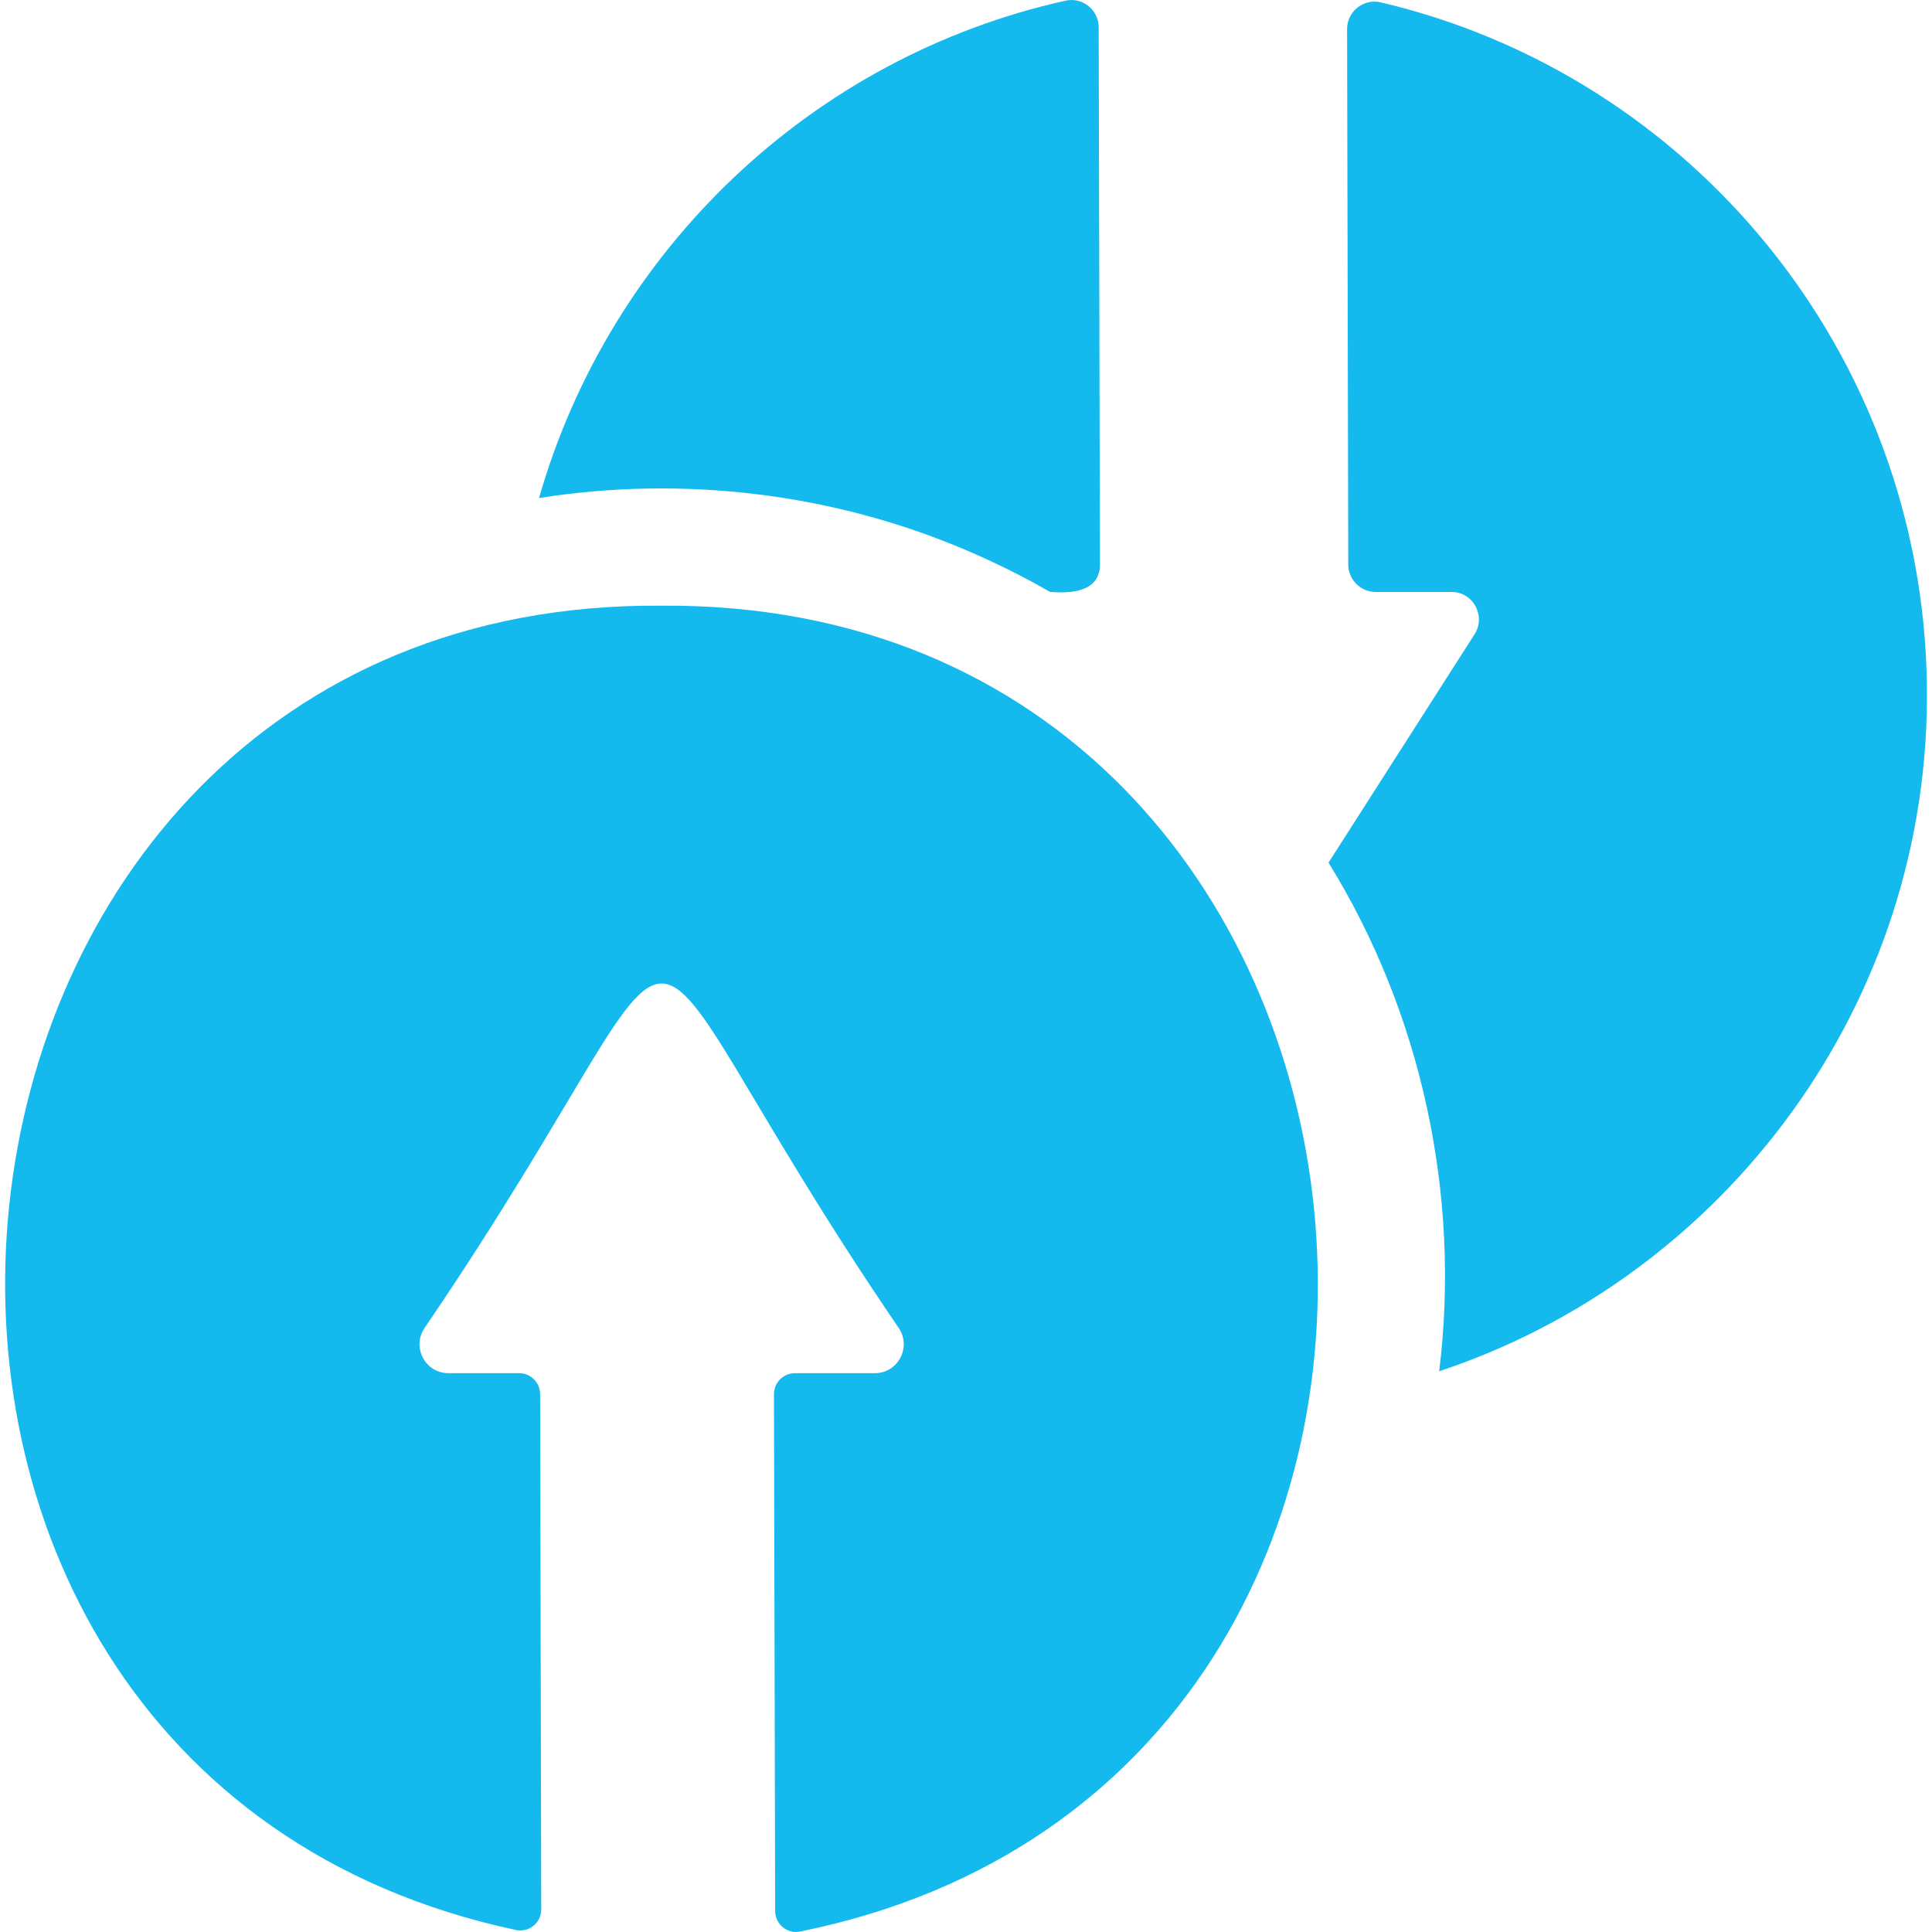 <svg width="28" height="28" viewBox="0 0 28 28" fill="none" xmlns="http://www.w3.org/2000/svg">
  <g clip-path="url(#clip0_18066_7843)">
    <path d="M14.008 7.976C14.425 8.154 14.829 8.355 15.219 8.579C15.521 8.601 15.941 8.583 15.941 8.179C15.941 8.179 15.923 0.398 15.923 0.398C15.923 0.143 15.688 -0.046 15.44 0.01C11.772 0.827 8.844 3.618 7.812 7.218C9.895 6.887 12.073 7.148 14.008 7.976Z" fill="#14BAEE"/>
    <path d="M9.57 8.778C-1.82 8.701 -3.504 25.63 7.474 27.97C7.663 28.013 7.845 27.869 7.844 27.673L7.828 20.205C7.827 20.037 7.692 19.901 7.525 19.901H6.498C6.168 19.901 5.968 19.534 6.147 19.255C10.692 12.585 8.485 12.588 13.031 19.255C13.21 19.534 13.01 19.901 12.68 19.901H11.52C11.353 19.901 11.217 20.038 11.217 20.206L11.234 27.696C11.235 27.888 11.41 28.033 11.597 27.993C22.692 25.749 21.033 8.68 9.57 8.778Z" fill="#14BAEE"/>
    <path d="M27.926 9.916C27.853 5.101 24.497 1.086 20.009 0.034C19.76 -0.024 19.522 0.167 19.523 0.424L19.54 8.181C19.54 8.4 19.718 8.579 19.936 8.579H21.037C21.35 8.579 21.54 8.928 21.37 9.193L19.254 12.502C20.602 14.682 21.172 17.322 20.858 19.873C24.998 18.501 27.996 14.538 27.926 9.916Z" fill="#14BAEE"/>
  </g>
  <defs>
    <clipPath id="clip0_18066_7843">
      <rect width="28" height="28" fill="white"/>
    </clipPath>
  </defs>
</svg>